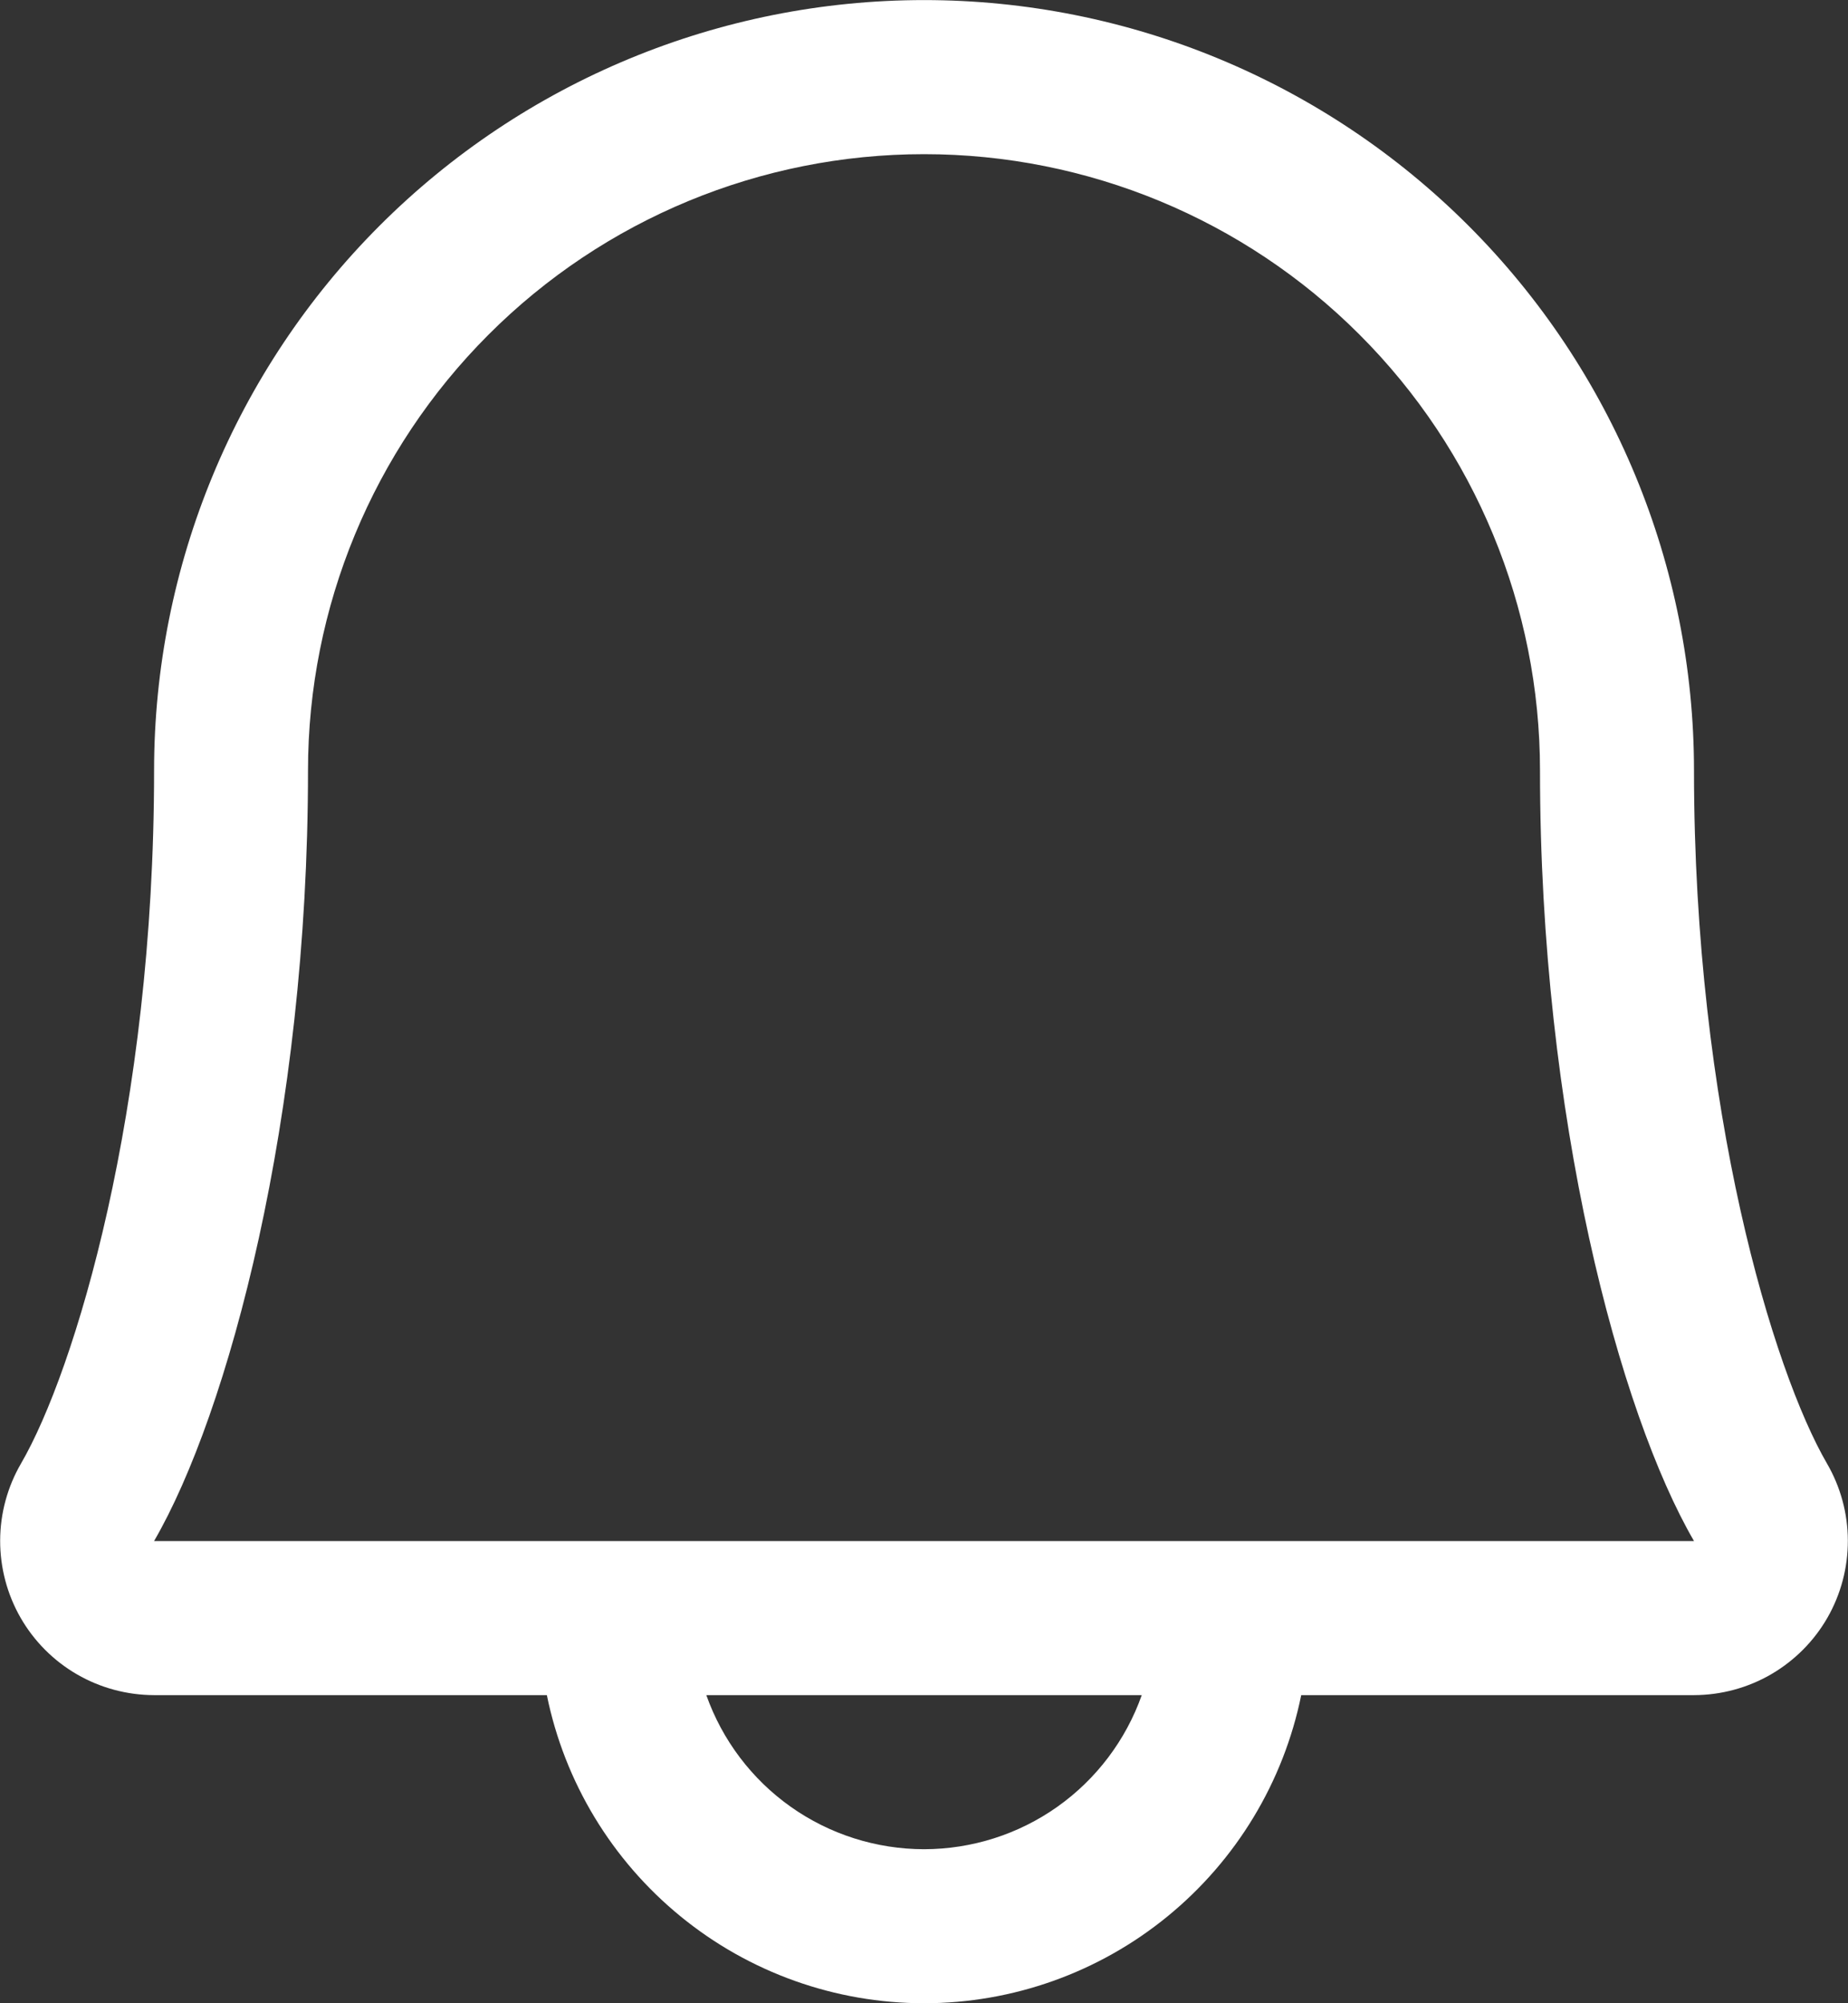 <svg width="24" height="26" viewBox="0 0 24 26" fill="none" xmlns="http://www.w3.org/2000/svg">
<rect x="0" y="0" width="24" height="26" fill="#333333" stroke="none"/>
<path d="M23.726 18.993C23.032 17.798 22 14.417 22 10.001C22 7.348 20.947 4.805 19.072 2.93C17.196 1.054 14.653 0.001 12.001 0.001C9.348 0.001 6.805 1.054 4.929 2.93C3.054 4.805 2.001 7.348 2.001 10.001C2.001 14.418 0.968 17.798 0.274 18.993C0.097 19.297 0.003 19.642 0.002 19.994C0.001 20.345 0.092 20.691 0.267 20.996C0.442 21.301 0.695 21.555 0.999 21.731C1.303 21.907 1.649 22 2.001 22.001H7.102C7.332 23.13 7.946 24.144 8.839 24.873C9.731 25.602 10.848 26 12.001 26C13.153 26 14.27 25.602 15.162 24.873C16.055 24.144 16.669 23.13 16.899 22.001H22C22.352 22 22.697 21.907 23.001 21.731C23.305 21.554 23.558 21.301 23.733 20.996C23.908 20.691 23.999 20.345 23.998 19.993C23.997 19.642 23.903 19.297 23.726 18.993ZM12.001 24.001C11.38 24 10.775 23.808 10.269 23.45C9.763 23.092 9.38 22.585 9.173 22.001H14.828C14.621 22.585 14.238 23.092 13.732 23.45C13.226 23.808 12.621 24 12.001 24.001ZM2.001 20.001C2.963 18.346 4 14.511 4 10.001C4 7.879 4.843 5.844 6.344 4.344C7.844 2.843 9.879 2.001 12.001 2.001C14.122 2.001 16.157 2.843 17.657 4.344C19.158 5.844 20 7.879 20 10.001C20 14.507 21.035 18.342 22 20.001H2.001Z" fill="white"/>
</svg>
